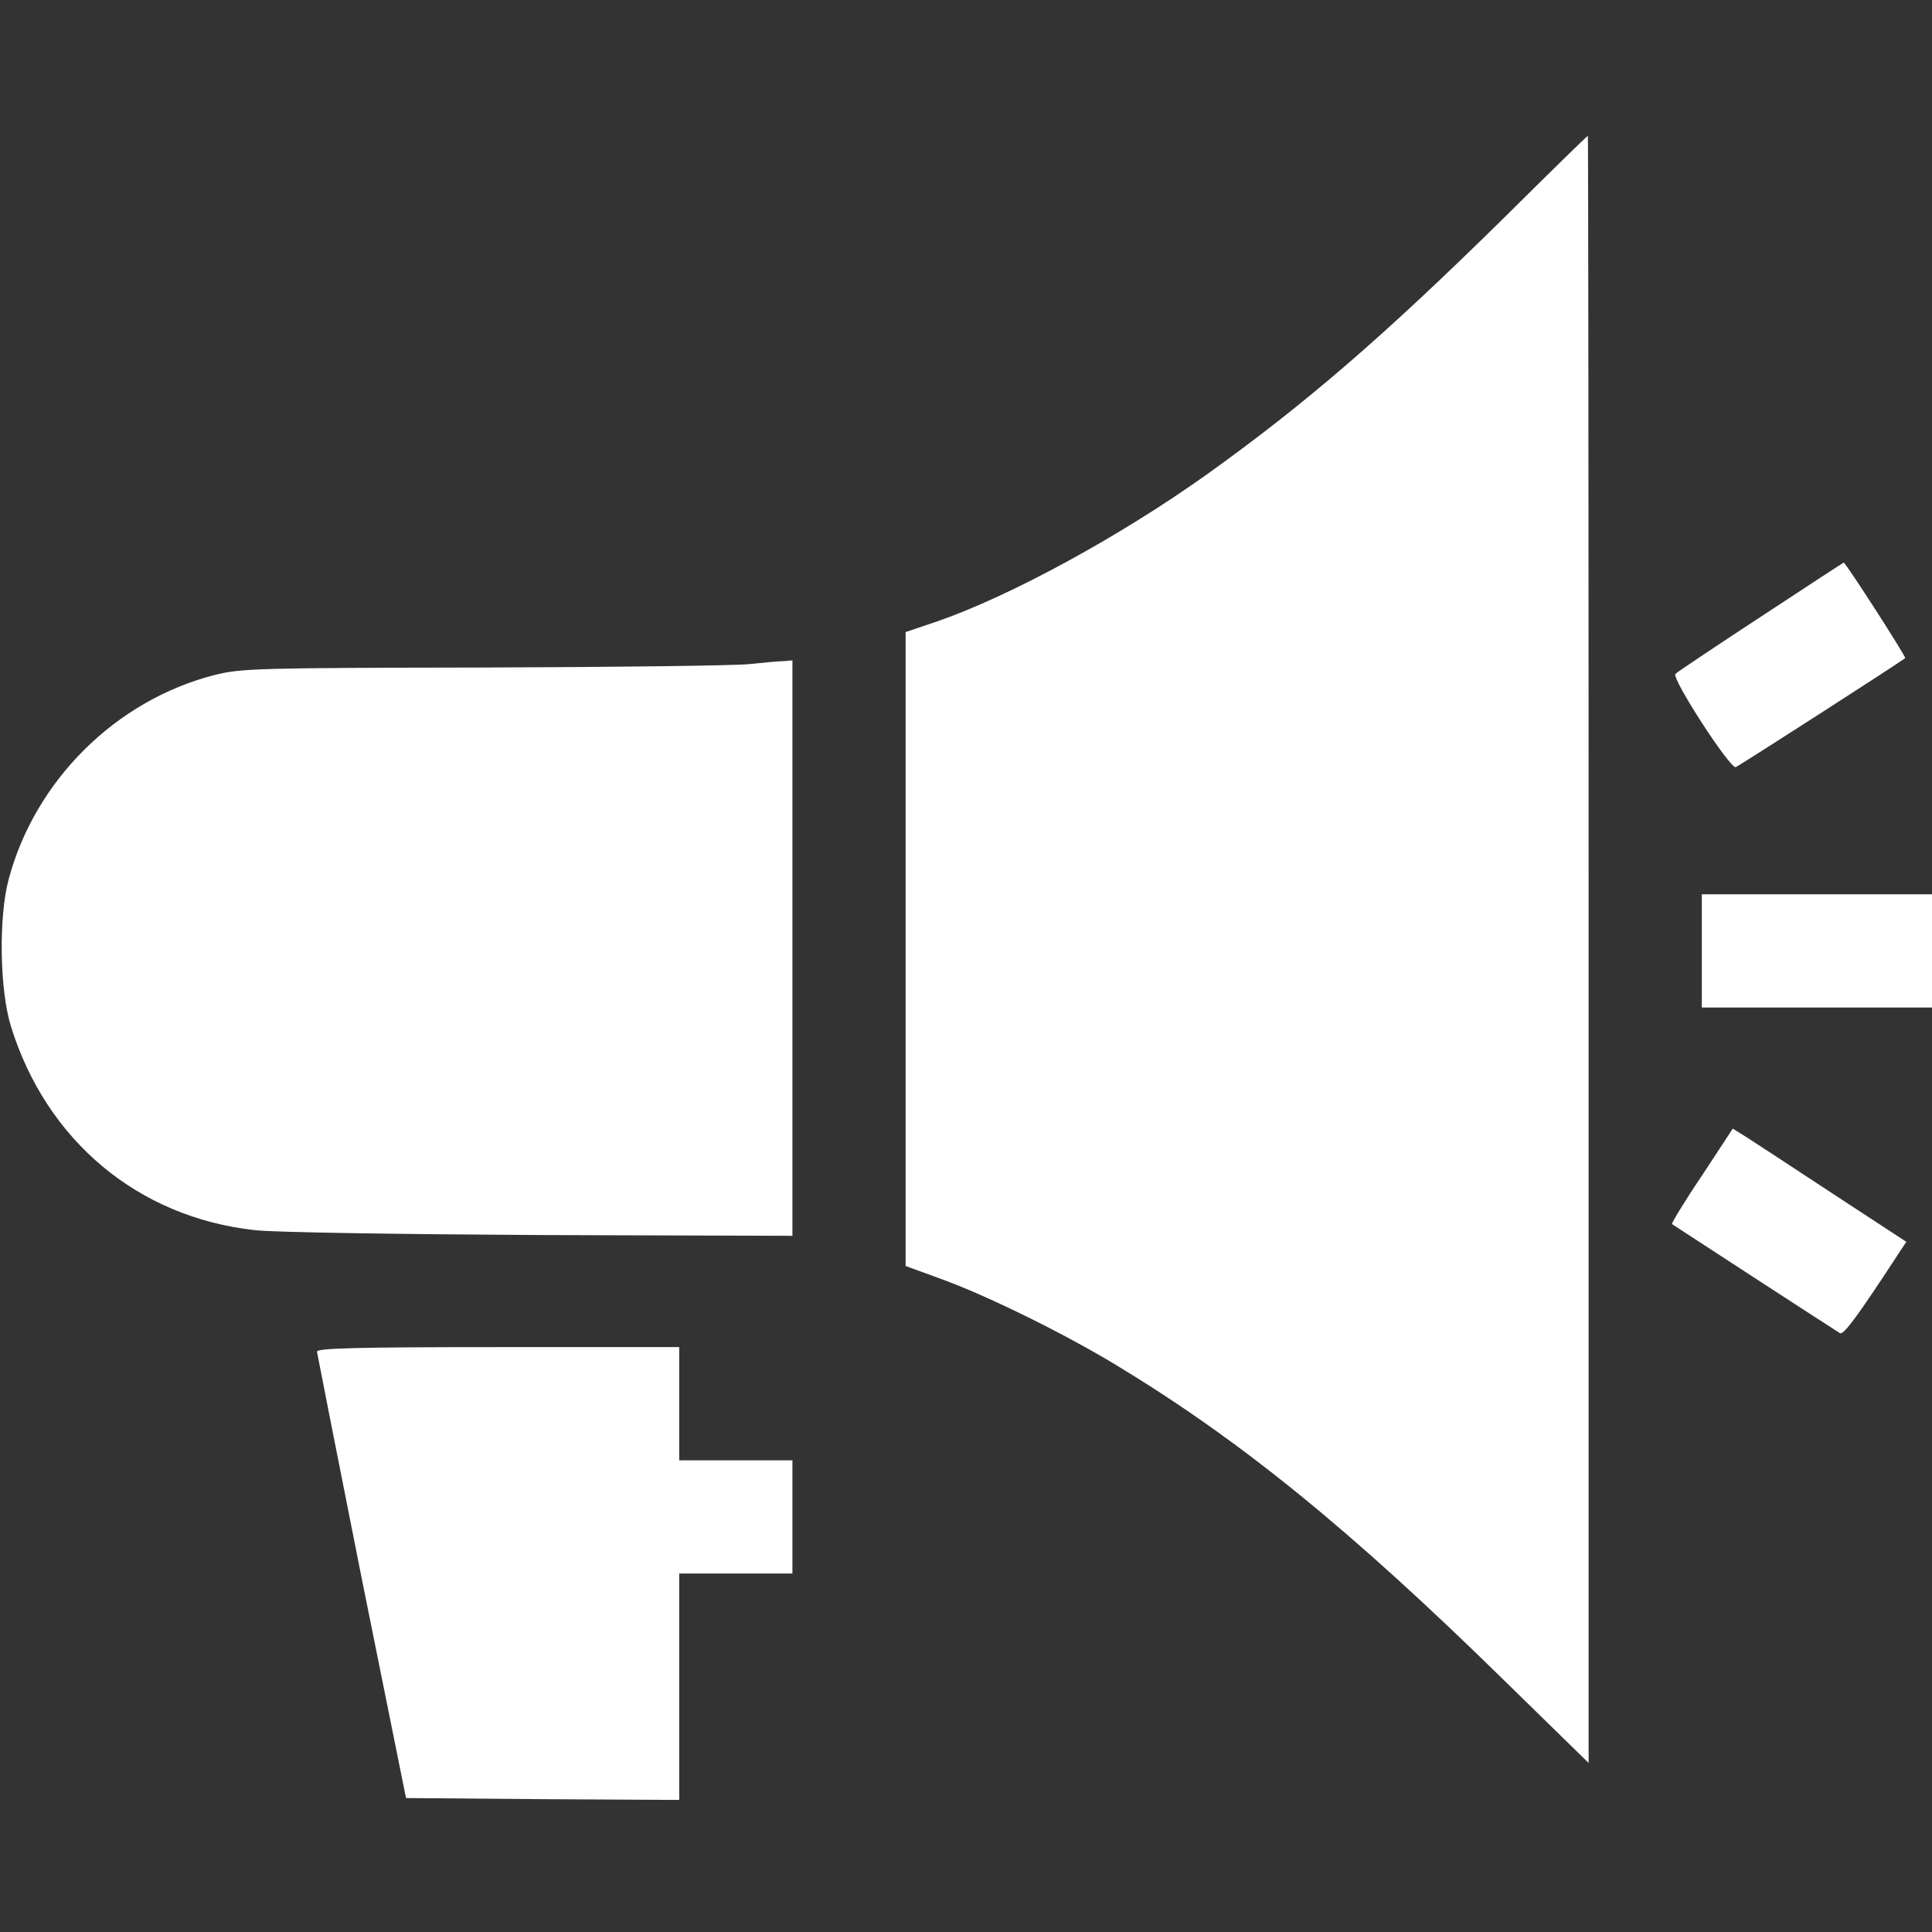 <?xml version="1.0" standalone="no"?>
<!DOCTYPE svg PUBLIC "-//W3C//DTD SVG 20010904//EN"
 "http://www.w3.org/TR/2001/REC-SVG-20010904/DTD/svg10.dtd">
<svg version="1.0" xmlns="http://www.w3.org/2000/svg"
 width="512pt" height="512pt" viewBox="0 0 512 512"
 preserveAspectRatio="xMidYMid meet">

<rect x="0" y="0" width="512" height="512" fill="#333333" stroke="none"/>

<g transform="translate(0,512) scale(0.1,-0.1)"
fill="#fff" stroke="none">
<path d="M3985 4542 c-318 -313 -524 -491 -785 -678 -231 -165 -523 -324 -717
-391 l-83 -28 0 -840 0 -840 93 -34 c122 -44 325 -144 464 -228 329 -199 620
-435 1031 -838 l222 -217 0 2156 c0 1186 -1 2156 -2 2156 -2 0 -102 -98 -223
-218z"/>
<path d="M4667 3486 c-119 -78 -221 -146 -227 -152 -11 -11 144 -251 160 -247
8 3 436 278 449 289 3 3 -159 255 -163 253 -1 0 -99 -64 -219 -143z"/>
<path d="M1985 3360 c-38 -4 -356 -8 -706 -9 -593 -1 -641 -2 -711 -20 -261
-67 -475 -279 -545 -541 -27 -101 -24 -293 6 -390 94 -303 337 -506 646 -540
49 -6 390 -11 758 -13 l667 -2 0 763 0 762 -22 -2 c-13 0 -54 -4 -93 -8z"/>
<path d="M4510 2600 l0 -150 305 0 305 0 0 150 0 150 -305 0 -305 0 0 -150z"/>
<path d="M4510 2004 c-46 -68 -81 -126 -79 -128 4 -3 427 -278 445 -289 10 -6
51 51 158 215 l18 27 -194 127 c-106 70 -209 137 -229 150 l-37 23 -82 -125z"/>
<path d="M840 1538 c1 -7 54 -276 118 -598 l118 -585 362 -3 362 -2 0 300 0
300 150 0 150 0 0 150 0 150 -150 0 -150 0 0 150 0 150 -480 0 c-378 0 -480
-3 -480 -12z"/>
</g>
</svg>
